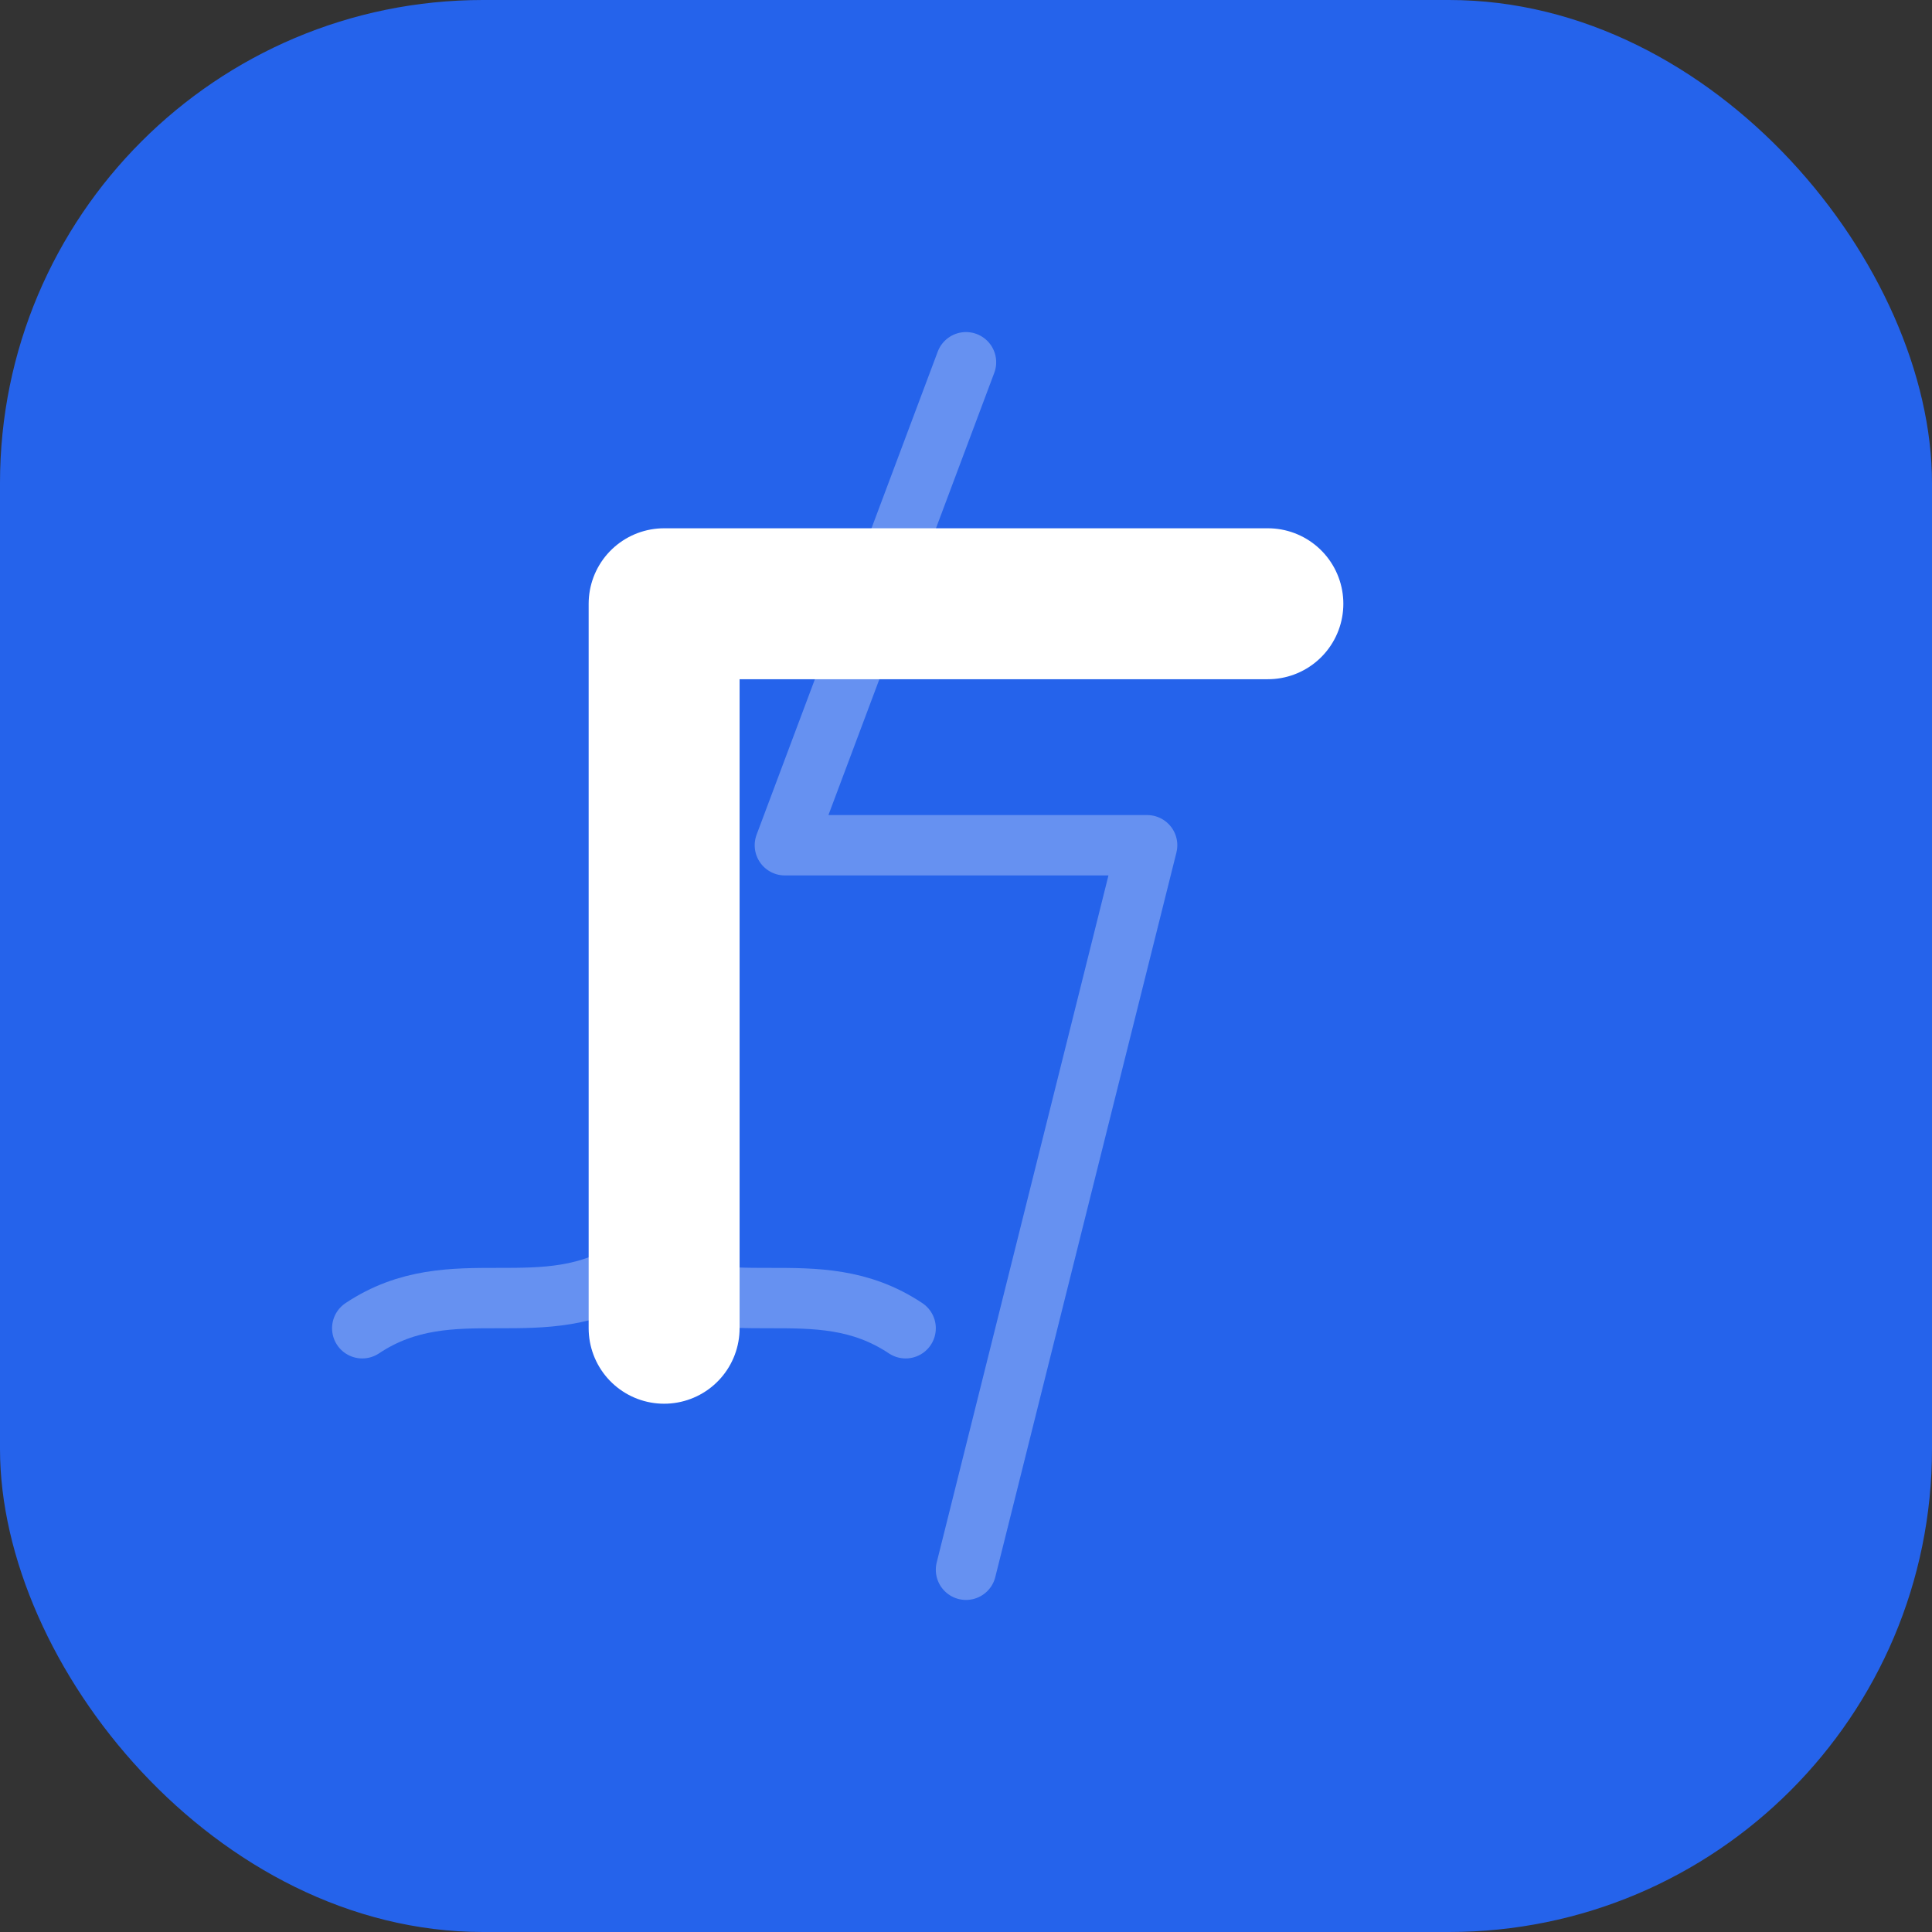 <!-- Fixora Favicon -->
<!-- TODO: Replace with final favicon files from designer -->
<svg width="32" height="32" viewBox="0 0 32 32" fill="none" xmlns="http://www.w3.org/2000/svg">
  <rect x="0" y="0" width="32" height="32" fill="#333333" stroke="none"/>
  <rect width="32" height="32" rx="8" fill="#2563EB"/>
  <path d="M16 6L13 14H19L16 26" stroke="white" stroke-width="1" stroke-linecap="round" stroke-linejoin="round" opacity="0.3"/>
  <path d="M6 22C7.5 21 9 22 10.5 21C12 22 13.5 21 15 22" stroke="white" stroke-width="1" stroke-linecap="round" opacity="0.3"/>
  <path d="M11 10H21M11 10V16M11 10V22" stroke="white" stroke-width="2.5" stroke-linecap="round" stroke-linejoin="round"/>
</svg>

